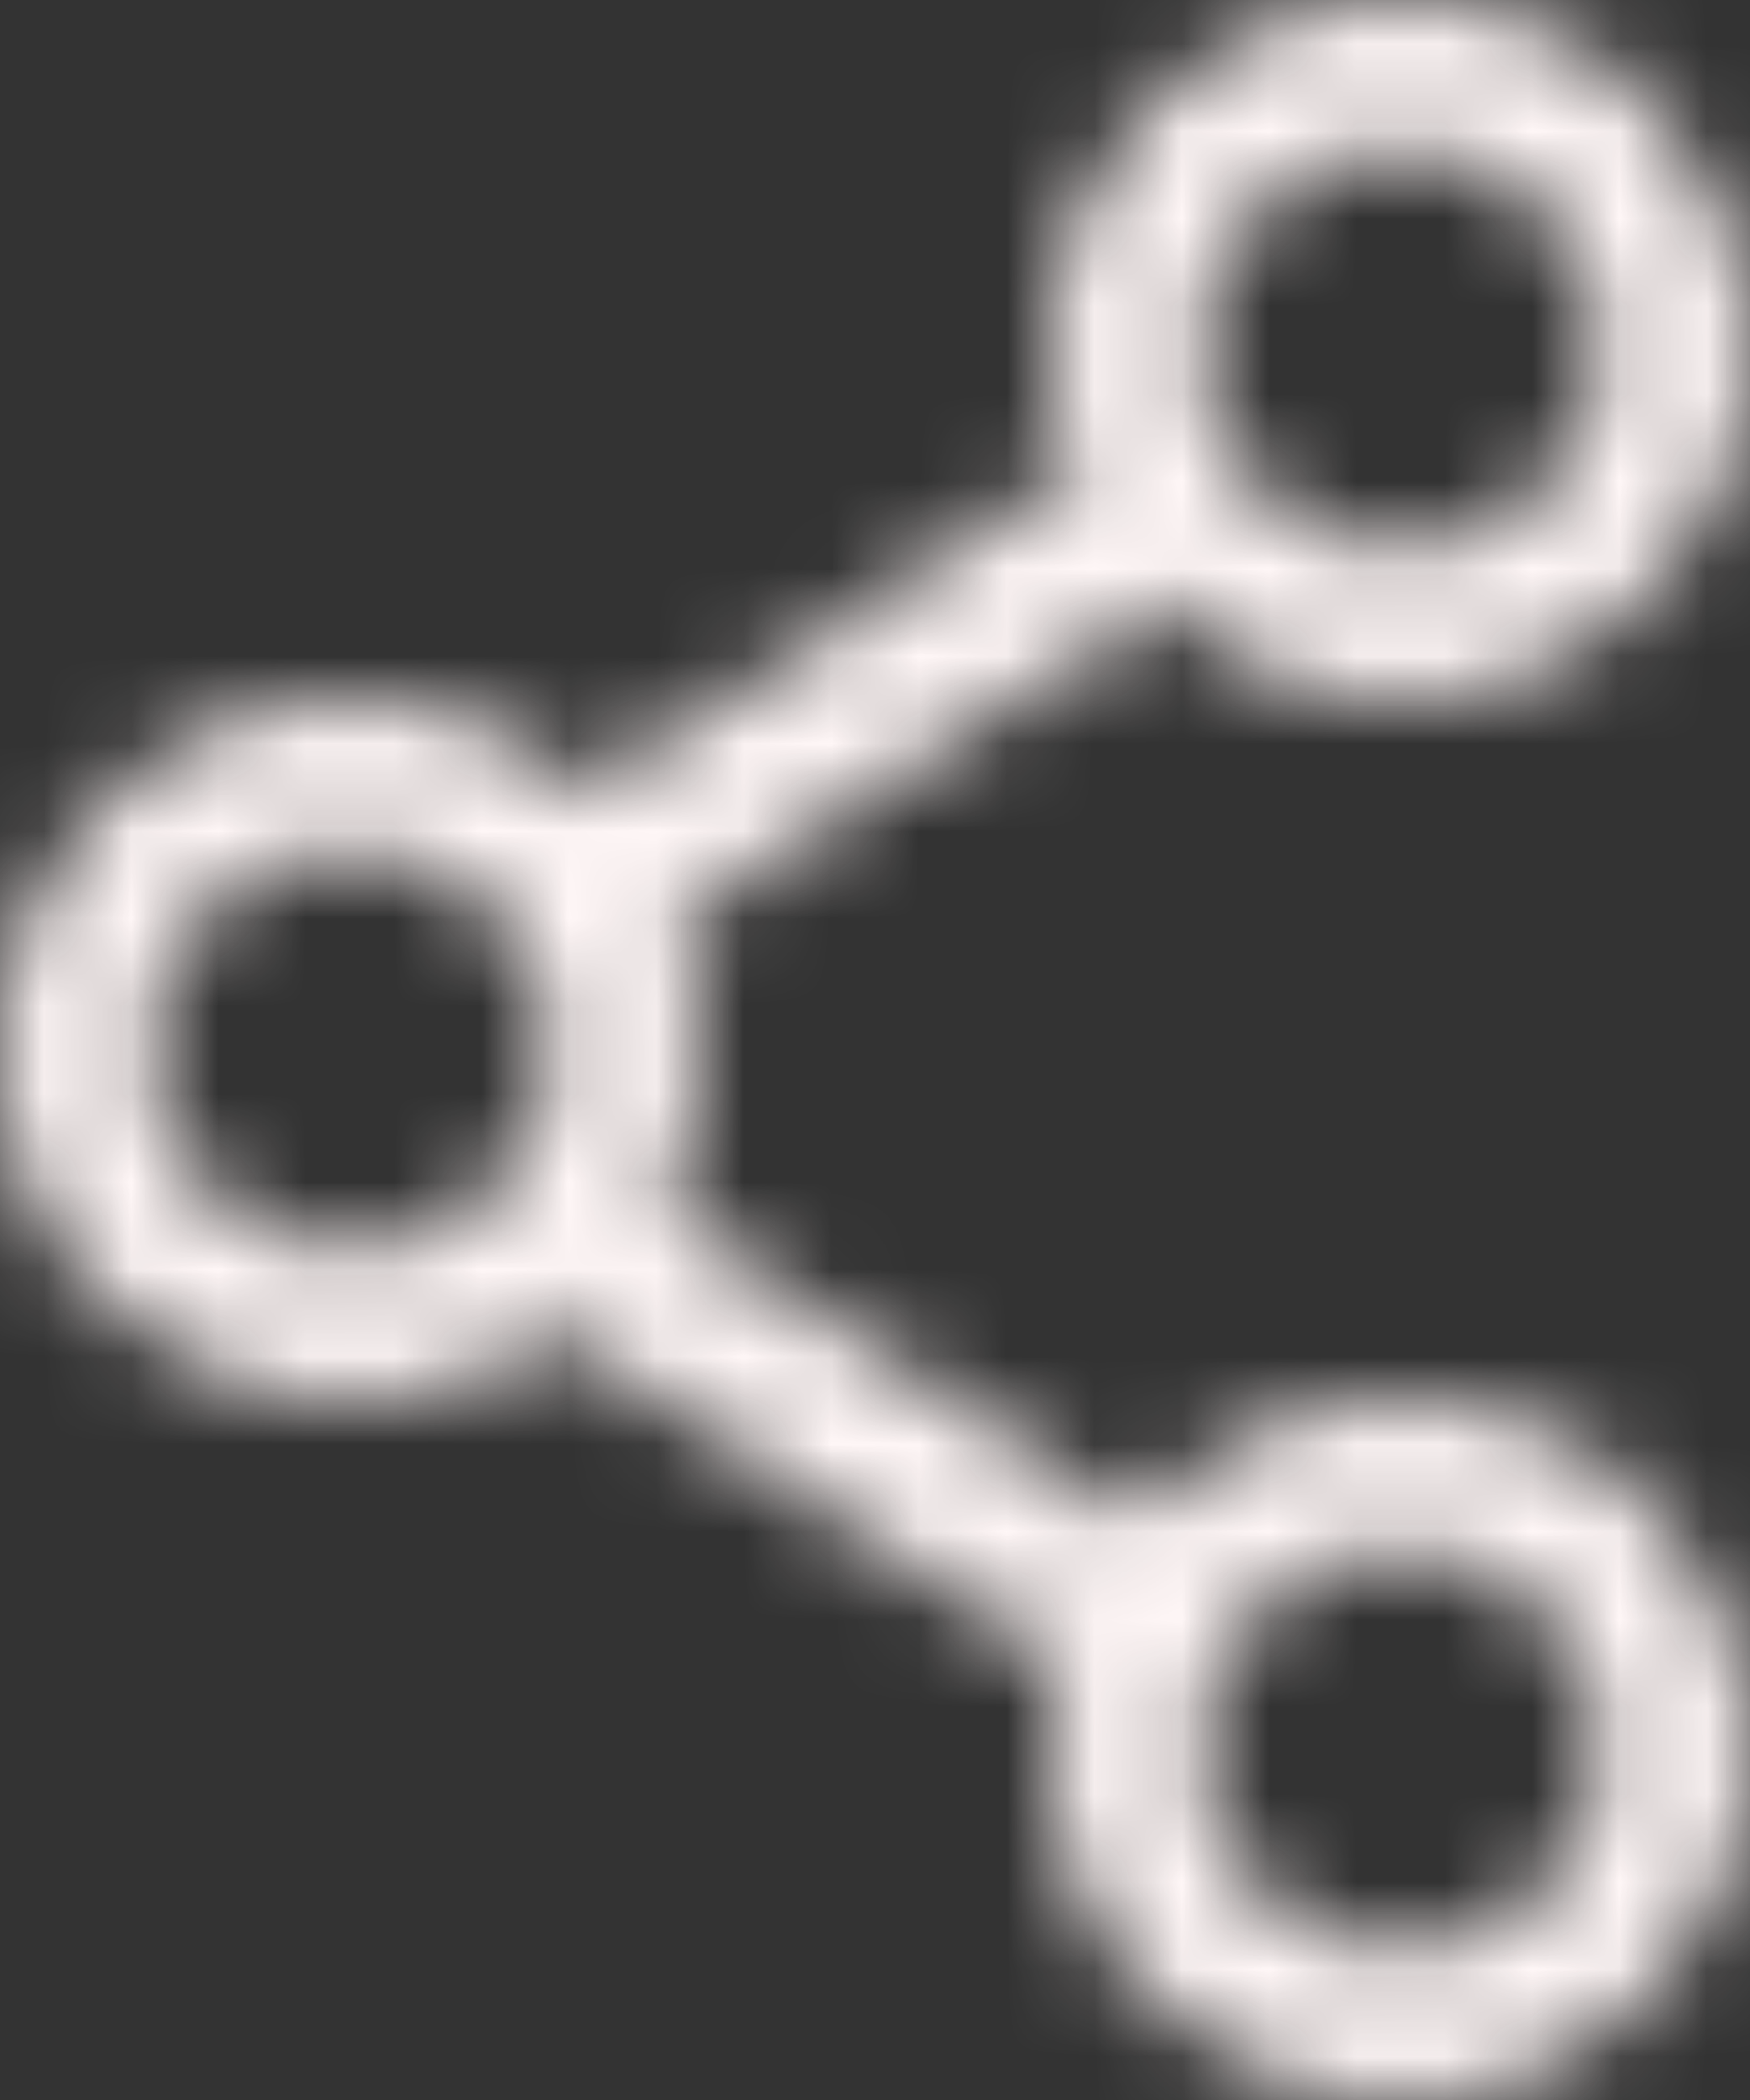 <svg width="20" height="24" viewBox="0 0 20 24" fill="none" xmlns="http://www.w3.org/2000/svg">
<rect x="0" y="0" width="20" height="24" fill="#333333" stroke="none"/>
<mask id="mask0_4964_14580" style="mask-type:alpha" maskUnits="userSpaceOnUse" x="0" y="0" width="20" height="24">
<path fill-rule="evenodd" clip-rule="evenodd" d="M4 14.3C5.27 14.3 6.3 13.27 6.3 12C6.3 10.73 5.27 9.7 4 9.7C2.73 9.7 1.7 10.73 1.7 12C1.7 13.27 2.73 14.3 4 14.3ZM4 16C6.209 16 8 14.209 8 12C8 9.791 6.209 8 4 8C1.791 8 0 9.791 0 12C0 14.209 1.791 16 4 16Z" fill="#131212"/>
<path fill-rule="evenodd" clip-rule="evenodd" d="M16 6.3C17.27 6.3 18.3 5.27 18.3 4C18.3 2.73 17.27 1.7 16 1.7C14.73 1.7 13.7 2.73 13.7 4C13.7 5.27 14.73 6.3 16 6.3ZM16 8C18.209 8 20 6.209 20 4C20 1.791 18.209 0 16 0C13.791 0 12 1.791 12 4C12 6.209 13.791 8 16 8Z" fill="#131212"/>
<path fill-rule="evenodd" clip-rule="evenodd" d="M16 22.3C17.27 22.3 18.3 21.27 18.3 20C18.3 18.73 17.27 17.7 16 17.7C14.73 17.7 13.7 18.73 13.7 20C13.7 21.27 14.73 22.3 16 22.3ZM16 24C18.209 24 20 22.209 20 20C20 17.791 18.209 16 16 16C13.791 16 12 17.791 12 20C12 22.209 13.791 24 16 24Z" fill="#131212"/>
<path fill-rule="evenodd" clip-rule="evenodd" d="M13.492 6.753L6.993 11.004L6.008 9.498L12.507 5.247L13.492 6.753Z" fill="#131212"/>
<path fill-rule="evenodd" clip-rule="evenodd" d="M6.007 15.005L12.508 19.253L13.492 17.747L6.992 13.498L6.007 15.005Z" fill="#131212"/>
</mask>
<g mask="url(#mask0_4964_14580)">
<rect x="-2" width="24" height="24" fill="#FFF7F7"/>
</g>
</svg>

